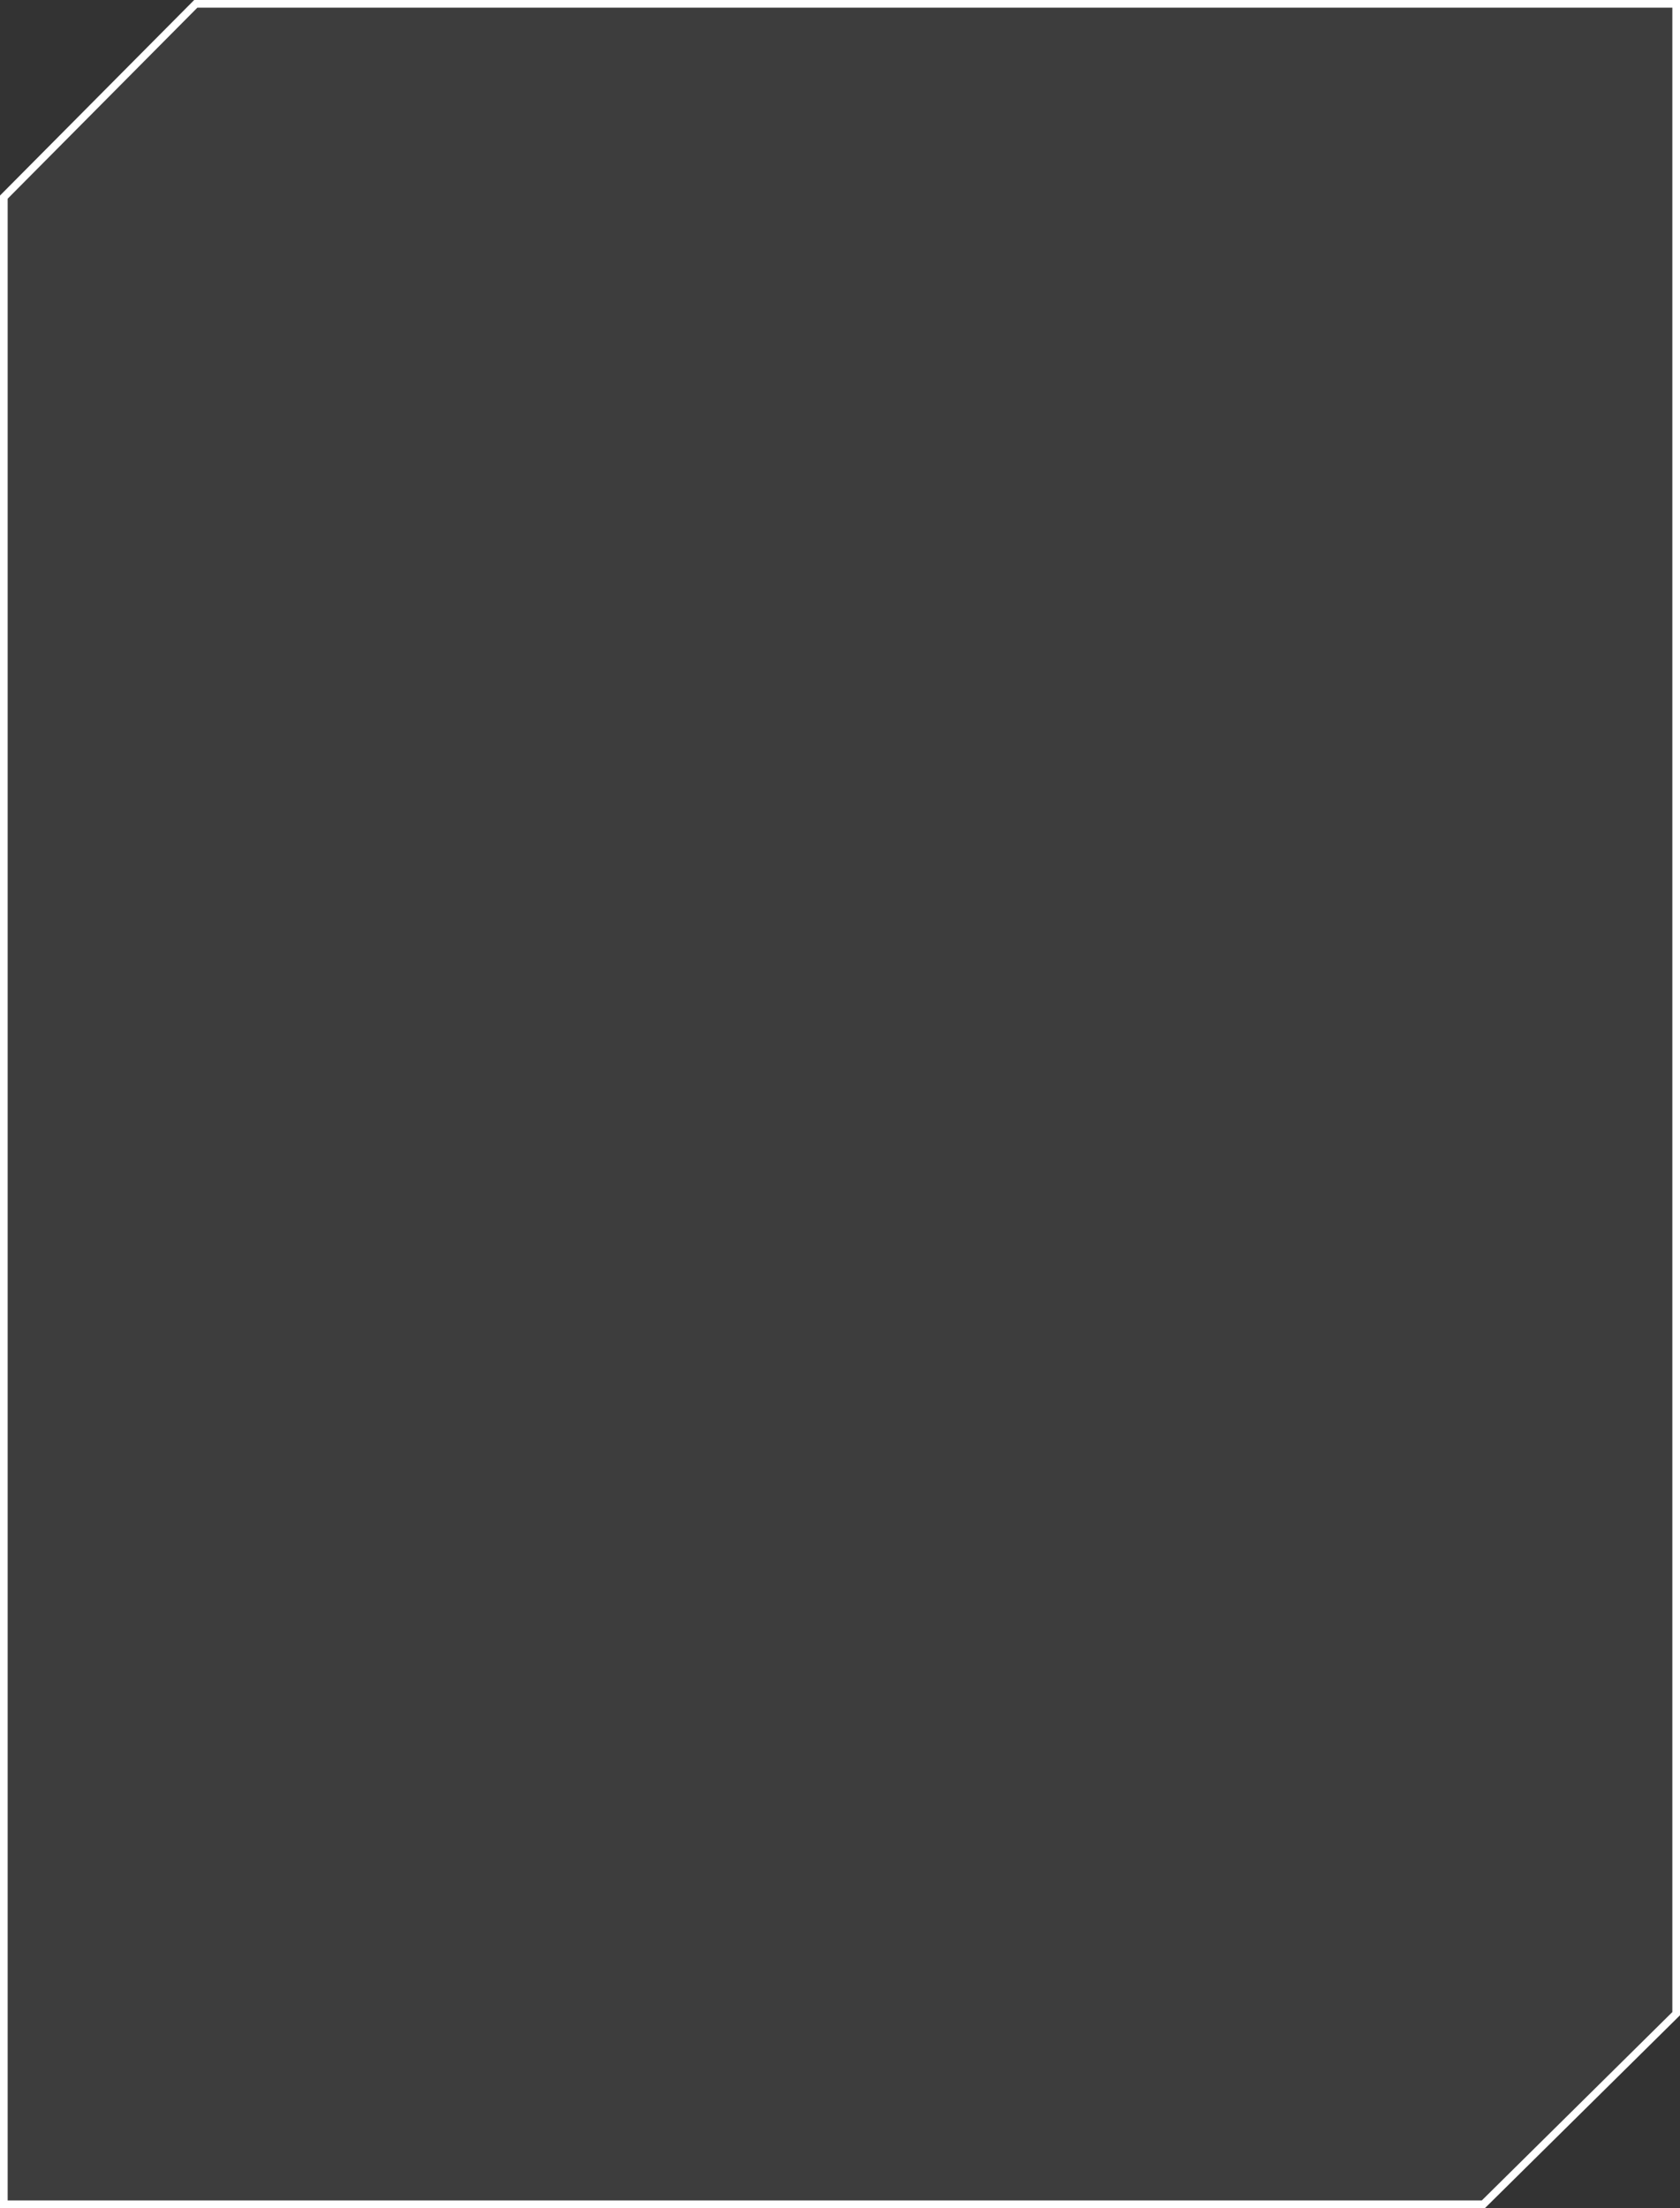 <svg width="353" height="464" viewBox="0 0 353 464" fill="none" xmlns="http://www.w3.org/2000/svg">
<rect x="0" y="0" width="353" height="464" fill="#333333" stroke="none"/>
<path d="M41.447 463.195L311.693 463.195L352.195 423.146L352.195 41.091L352.195 0.805L41.136 0.805L0.805 41.422L0.805 463.195L41.447 463.195Z" fill="white" fill-opacity="0.05" stroke="white" stroke-width="1.609"/>
</svg>
